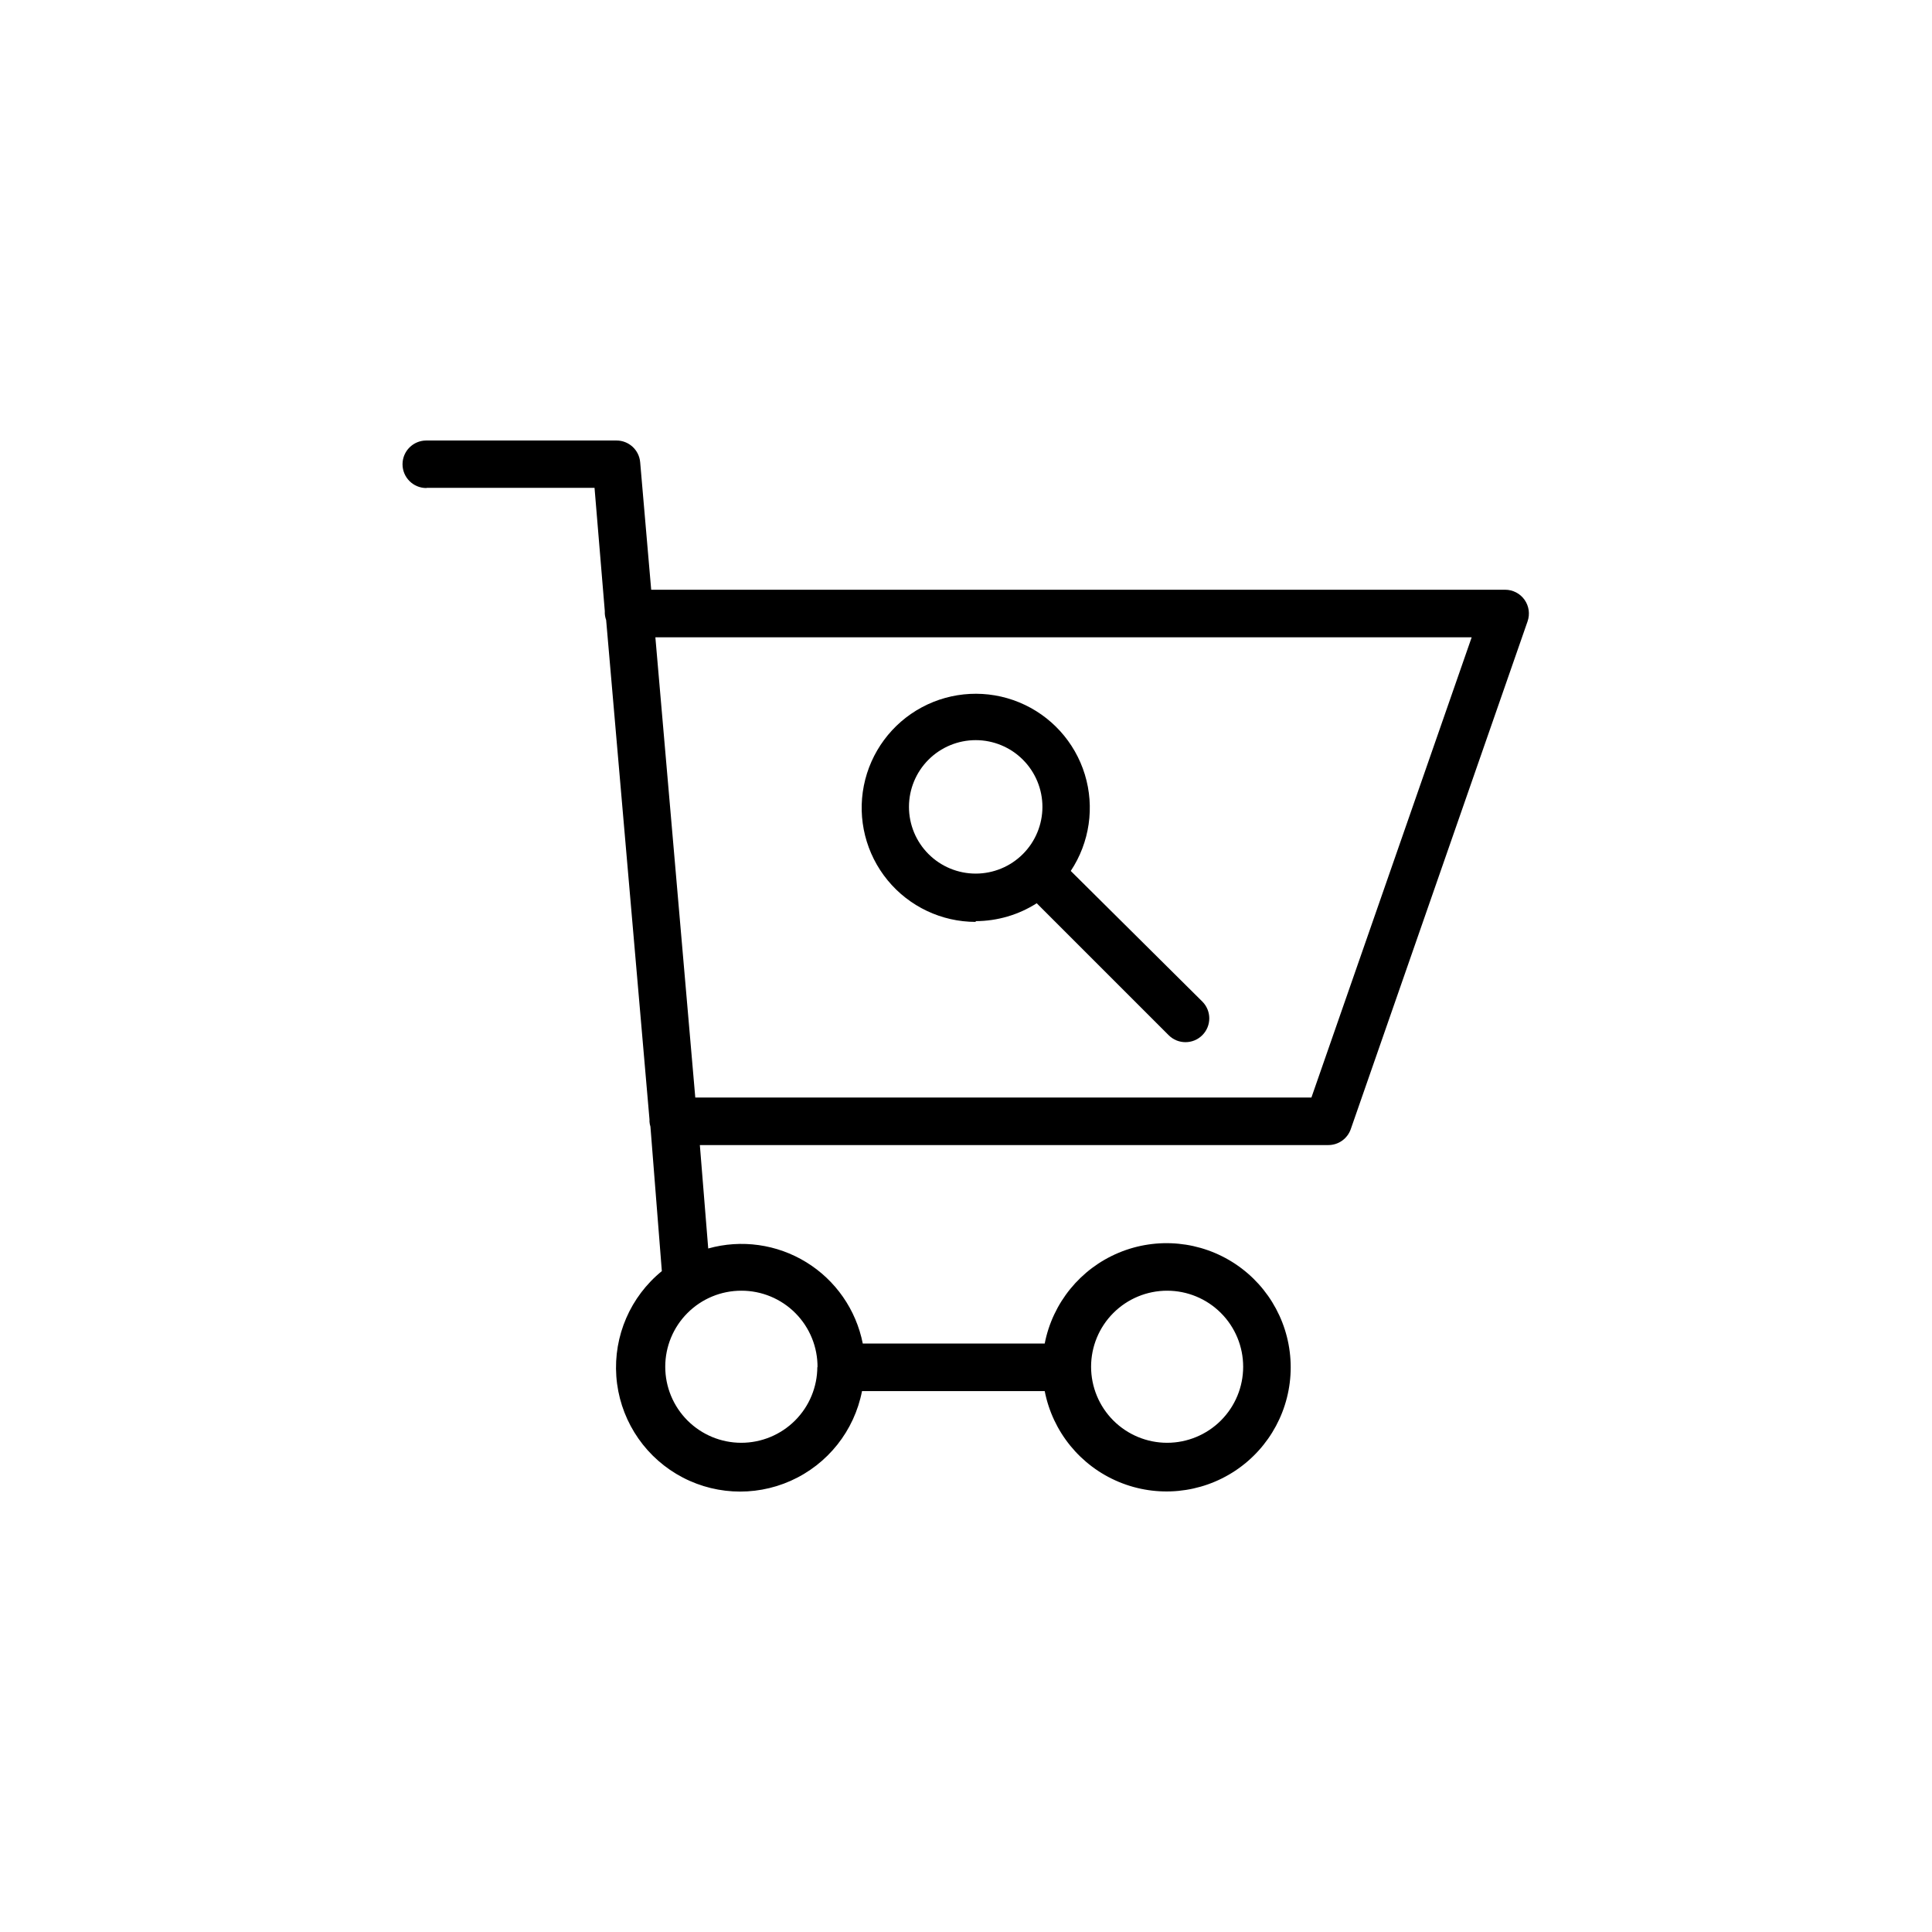 <?xml version="1.0" encoding="UTF-8"?>
<!-- The Best Svg Icon site in the world: iconSvg.co, Visit us! https://iconsvg.co -->
<svg fill="#000000" width="800px" height="800px" version="1.1" viewBox="144 144 512 512" xmlns="http://www.w3.org/2000/svg">
 <g>
  <path d="m257.12 273.29h44.438l2.719 32.648c-0.012 0.219-0.012 0.438 0 0.656 0.035 0.582 0.156 1.16 0.355 1.711l11.488 132.35v0.555h-0.004c0.031 0.461 0.117 0.918 0.254 1.359l3.023 38.289c-8.328 6.769-12.828 17.172-12.062 27.875 0.766 10.699 6.703 20.355 15.906 25.871s20.516 6.195 30.312 1.824c9.801-4.371 16.852-13.246 18.895-23.781h48.418-0.004c2.106 10.801 9.473 19.832 19.625 24.066 10.156 4.238 21.754 3.117 30.91-2.984 9.156-6.102 14.656-16.375 14.656-27.379 0-11-5.5-21.273-14.656-27.375-9.156-6.102-20.754-7.223-30.91-2.988-10.152 4.238-17.52 13.27-19.625 24.066h-48.215c-1.766-8.957-7.195-16.77-14.973-21.551-7.773-4.781-17.195-6.102-25.984-3.641l-2.219-27.406h166.56c2.68 0 5.066-1.699 5.945-4.231l46.855-134.57v-0.004c0.668-1.922 0.363-4.051-0.816-5.711-1.18-1.664-3.09-2.648-5.129-2.652h-226.31l-2.922-33.805c-0.285-3.258-3.023-5.754-6.297-5.742h-50.383 0.004c-3.481 0-6.301 2.82-6.301 6.297 0 3.477 2.82 6.297 6.301 6.297zm196.18 212.76c5.344 0 10.473 2.121 14.25 5.902 3.781 3.777 5.902 8.902 5.902 14.25 0 5.344-2.121 10.469-5.902 14.25-3.777 3.777-8.906 5.902-14.25 5.902s-10.469-2.125-14.25-5.902c-3.777-3.781-5.902-8.906-5.902-14.25 0-5.348 2.125-10.473 5.902-14.25 3.781-3.781 8.906-5.902 14.25-5.902zm-92.699 20.152c0 5.344-2.125 10.469-5.902 14.25-3.781 3.777-8.906 5.902-14.25 5.902-5.348 0-10.473-2.125-14.25-5.902-3.781-3.781-5.902-8.906-5.902-14.25 0-5.348 2.121-10.473 5.902-14.25 3.777-3.781 8.902-5.902 14.25-5.902 5.387-0.016 10.559 2.129 14.352 5.953 3.797 3.824 5.902 9.012 5.852 14.398zm173.41-193.31-42.473 121.97h-163.28l-10.578-121.97z"/>
  <path d="m402.57 388.11c5.731-0.016 11.34-1.656 16.172-4.738l34.965 34.965c2.465 2.465 6.457 2.465 8.918 0 2.465-2.461 2.465-6.453 0-8.918l-34.863-34.609c5.004-7.535 6.375-16.914 3.731-25.566-2.644-8.648-9.023-15.66-17.387-19.109-8.363-3.445-17.832-2.969-25.805 1.305-7.969 4.273-13.609 11.895-15.371 20.766-1.758 8.871 0.551 18.066 6.289 25.059 5.738 6.992 14.309 11.047 23.352 11.047zm0-47.961v-0.004c4.691 0 9.191 1.863 12.504 5.18 3.316 3.316 5.18 7.816 5.18 12.504 0 4.691-1.863 9.191-5.18 12.504-3.312 3.316-7.812 5.18-12.504 5.18-4.688 0-9.188-1.863-12.504-5.18-3.316-3.312-5.18-7.812-5.18-12.504 0-4.688 1.863-9.188 5.18-12.504 3.316-3.316 7.816-5.18 12.504-5.18z"/>
 </g>
</svg>